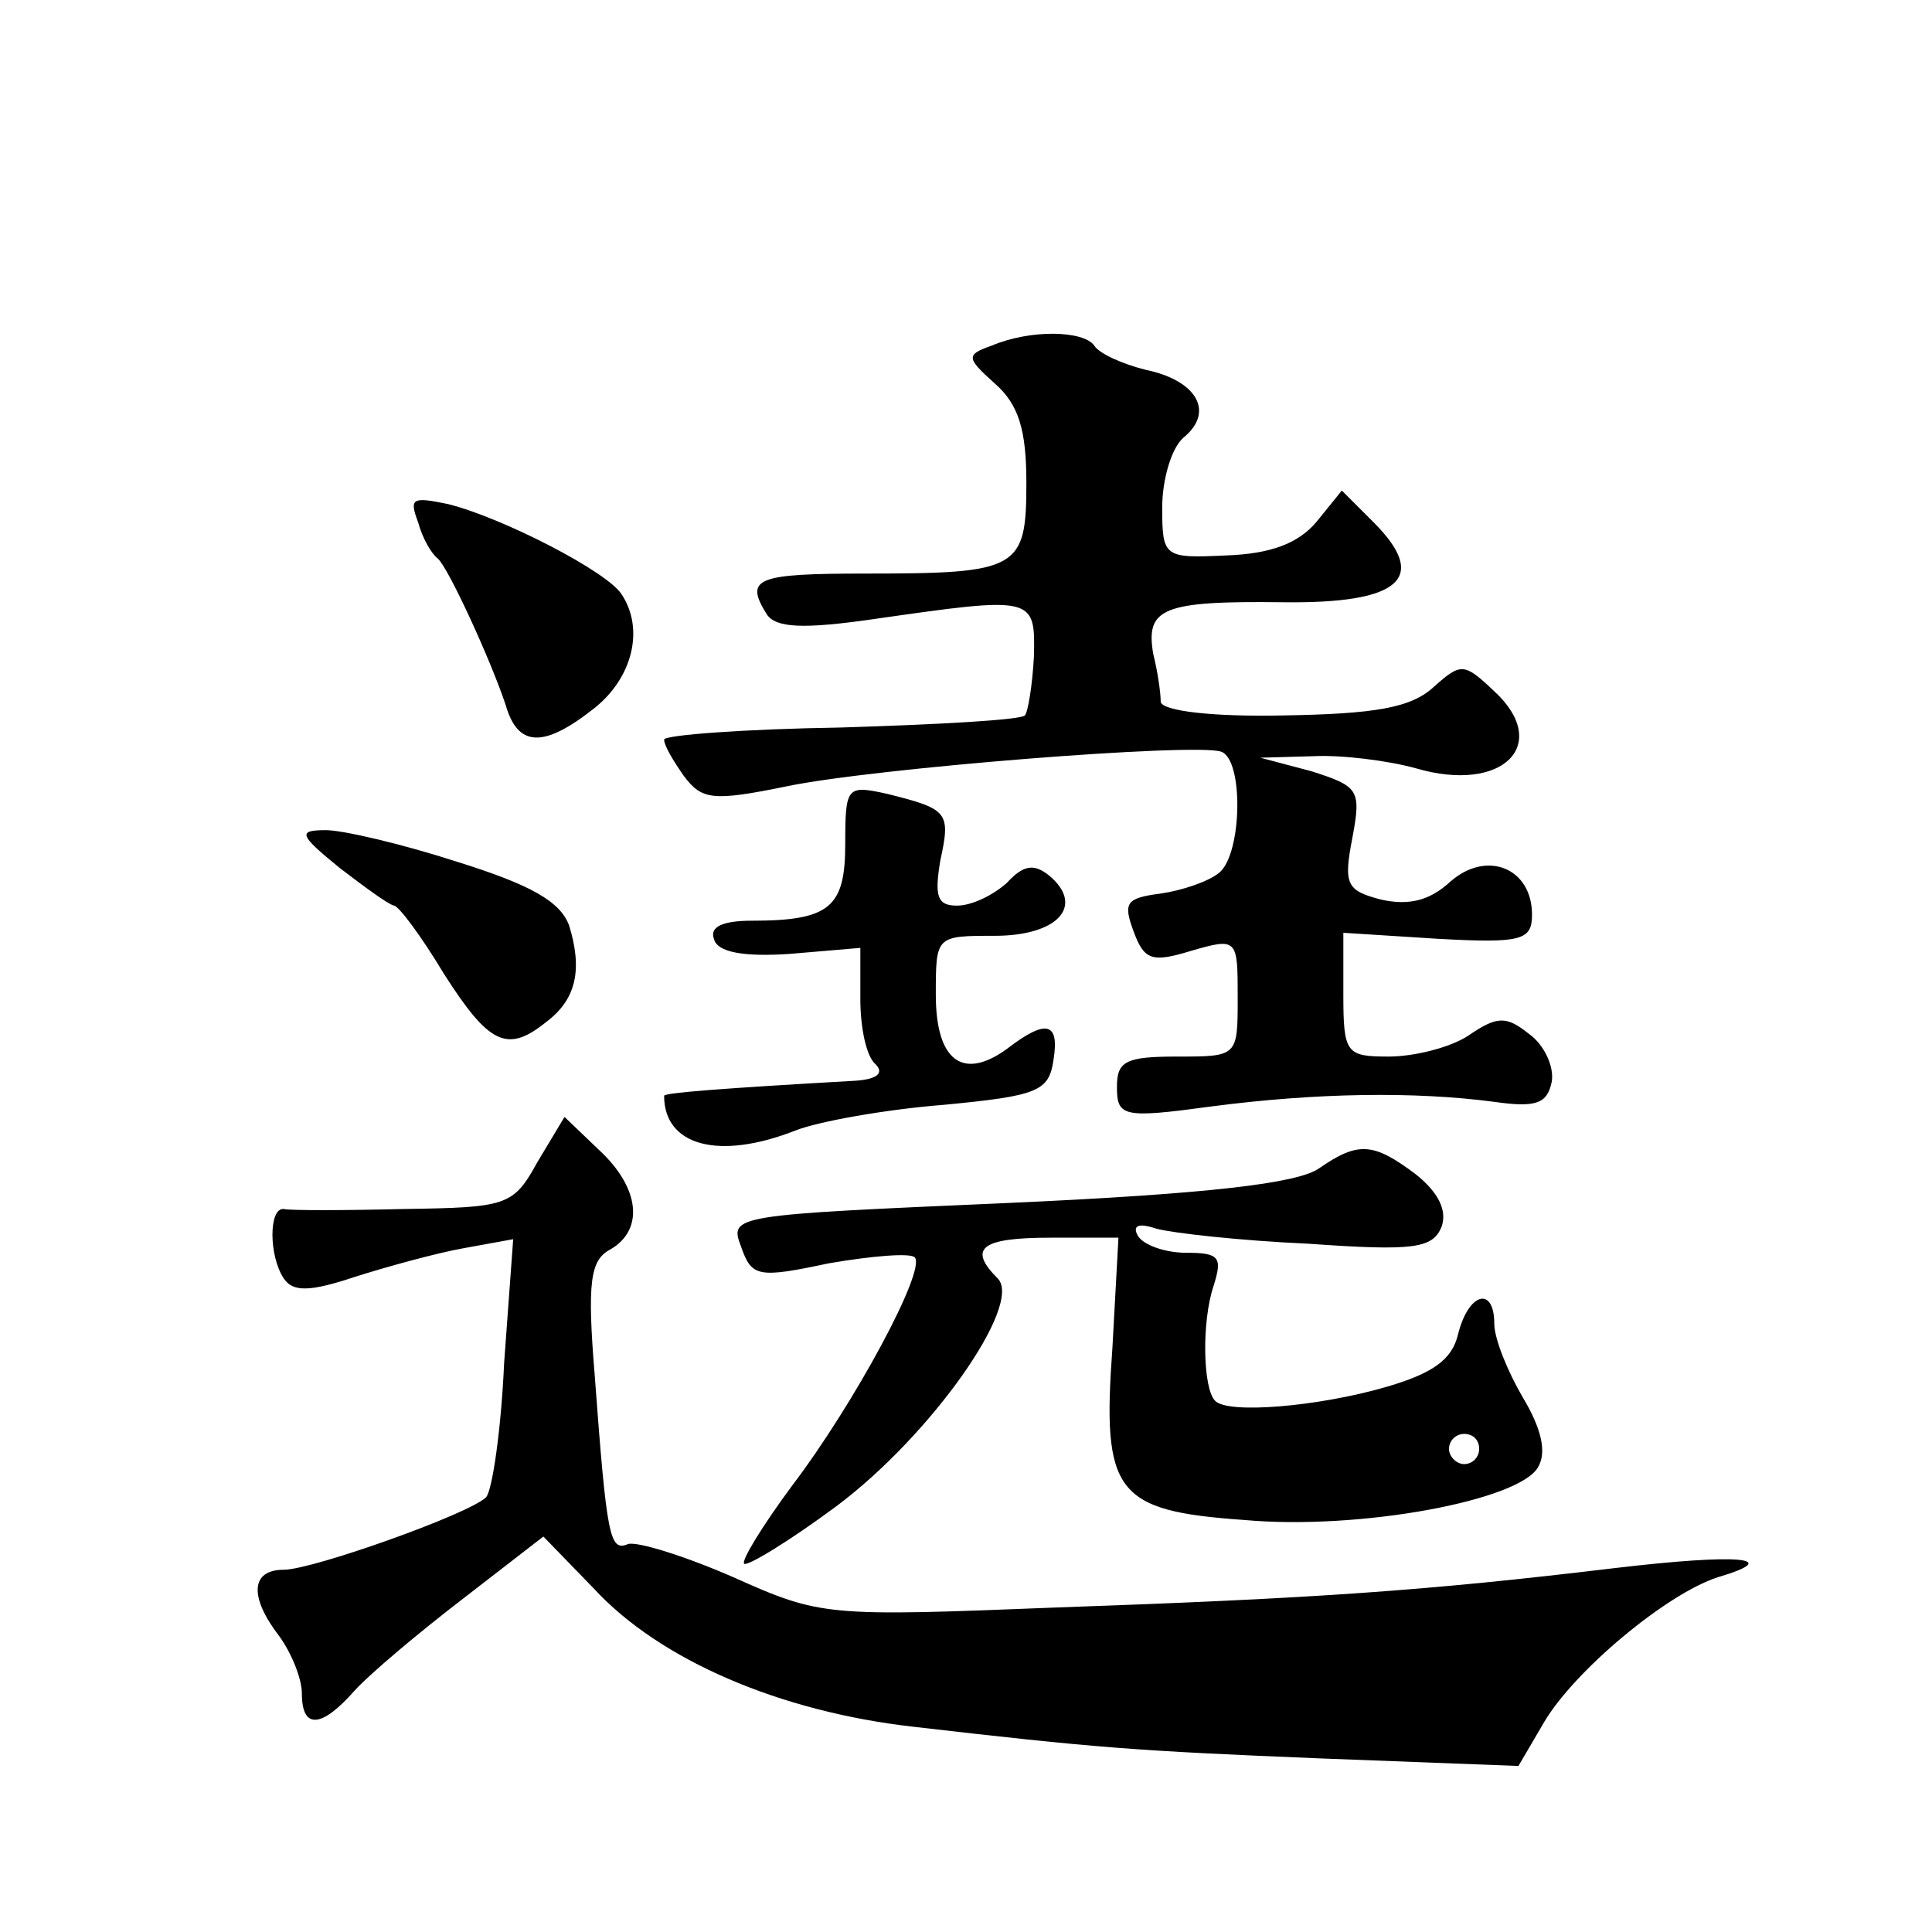 <?xml version="1.0" standalone="no"?>
<!DOCTYPE svg PUBLIC "-//W3C//DTD SVG 20010904//EN"
 "http://www.w3.org/TR/2001/REC-SVG-20010904/DTD/svg10.dtd">
<svg version="1.0" xmlns="http://www.w3.org/2000/svg"
 width="128pt" height="128pt" viewBox="0 0 128 128"
 preserveAspectRatio="xMidYMid meet">
<g transform="translate(0,128) scale(0.1,-0.1)"
fill="#0" stroke="none">
<path d="M657 1051 c-17 -6 -17 -8 2 -25 16 -14 21 -31 21 -66 0 -57 -5 -60 -106
-60 -73 0 -81 -3 -66 -27 6 -9 24 -10 72 -3 105 15 106 15 105 -25 -1 -19 -4 -37
-6 -39 -3 -3 -57 -6 -122 -8 -64 -1 -117 -5 -117 -8 0 -4 6 -14 13 -24 12 -16 19
-17 68 -7 57 12 271 29 288 23 15 -5 14 -67 -1 -80 -7 -6 -25 -12 -39 -14 -23 -3
-25 -6 -18 -25 7 -19 12 -21 38 -13 31 9 31 8 31 -31 0 -39 0 -39 -40 -39 -34 0
-40 -3 -40 -20 0 -20 4 -21 63 -13 69 9 134 10 187 3 28 -4 35 -1 38 13 2 10 -5
25 -15 32 -15 12 -21 12 -40 -1 -12 -8 -36 -14 -53 -14 -28 0 -30 2 -30 41 l0 41
63 -4 c55 -3 62 -1 62 16 0 31 -30 43 -54 22 -14 -13 -28 -16 -46 -12 -23 6 -25
10 -19 41 6 32 4 34 -27 44 l-34 9 35 1 c19 1 50 -3 68 -8 58 -17 90 16 52 51 -20
19 -22 19 -40 3 -15 -14 -39 -18 -100 -19 -47 -1 -80 3 -81 9 0 6 -2 20 -5 32 -5
30 6 35 86 34 78 -1 97 16 60 53 l-21 21 -17 -21 c-12 -14 -30 -21 -60 -22 -41
-2 -42 -1 -42 32 0 18 6 39 14 46 21 17 9 38 -25 45 -16 4 -31 11 -34 16 -7 10
-42 11 -68 0z M277 934 c3 -11 9 -21 13 -24 7 -6 35 -67 45 -97 8 -28 25 -29 59
-2 25 20 33 52 18 75 -9 15 -79 51 -115 60 -24 5 -26 4 -20 -12z M560 721 c0 -42
-10 -51 -62 -51 -19 0 -28 -4 -25 -12 2 -9 20 -12 50 -10 l47 4 0 -34 c0 -19 4
-38 10 -43 6 -6 1 -10 -13 -11 -88 -5 -127 -8 -127 -10 0 -33 36 -43 87 -23 15
6 60 14 98 17 63 6 70 9 73 30 4 25 -5 27 -31 7 -29 -21 -47 -8 -47 36 0 39 0 39
39 39 42 0 60 20 36 40 -10 8 -17 7 -28 -5 -9 -8 -23 -15 -33 -15 -13 0 -15 6 -11
30 7 32 5 34 -35 44 -27 6 -28 5 -28 -33z M225 705 c17 -13 32 -24 36 -25 3 0 18
-20 33 -45 30 -47 42 -53 68 -32 20 15 24 35 15 64 -6 16 -26 27 -74 42 -37 12
-76 21 -87 21 -19 0 -18 -3 9 -25z M356 510 c-16 -29 -20 -30 -89 -31 -40 -1 -75
-1 -79 0 -10 1 -10 -31 0 -46 6 -9 17 -9 47 1 22 7 55 16 72 19 l33 6 -6 -82 c-2
-45 -8 -85 -12 -89 -11 -11 -115 -48 -134 -48 -22 0 -23 -18 -3 -44 8 -11 15 -28
15 -38 0 -24 13 -23 35 2 10 11 42 38 72 61 l53 41 33 -34 c44 -48 124 -82 212
-92 121 -14 147 -16 270 -21 l131 -5 17 29 c20 34 81 85 115 96 44 13 15 16 -69
6 -125 -15 -198 -20 -369 -26 -152 -6 -156 -6 -214 20 -32 14 -64 24 -70 22 -12
-5 -14 4 -22 112 -5 61 -3 76 10 83 23 13 20 41 -7 66 l-23 22 -18 -30z M874 506
c-14 -10 -73 -17 -206 -23 -183 -8 -185 -8 -177 -29 7 -20 11 -21 58 -11 29 5 54
7 57 4 8 -8 -40 -97 -81 -151 -20 -27 -34 -50 -32 -52 2 -2 30 15 61 38 63 47 124
134 107 151 -20 20 -11 27 35 27 l45 0 -4 -73 c-7 -96 2 -108 87 -114 77 -7 183
13 195 35 6 10 2 26 -10 46 -10 17 -19 39 -19 49 0 25 -17 21 -24 -7 -4 -17 -17
-26 -48 -35 -45 -13 -105 -18 -113 -9 -8 8 -9 52 -1 76 6 19 4 22 -18 22 -14 0
-28 5 -32 11 -4 7 0 9 12 5 11 -3 56 -8 101 -10 70 -5 82 -3 88 11 4 11 -2 23 -17
35 -28 21 -38 22 -64 4z m106 -186 c0 -5 -4 -10 -10 -10 -5 0 -10 5 -10 10 0 6
5 10 10 10 6 0 10 -4 10 -10z"/>
</g>
</svg>
